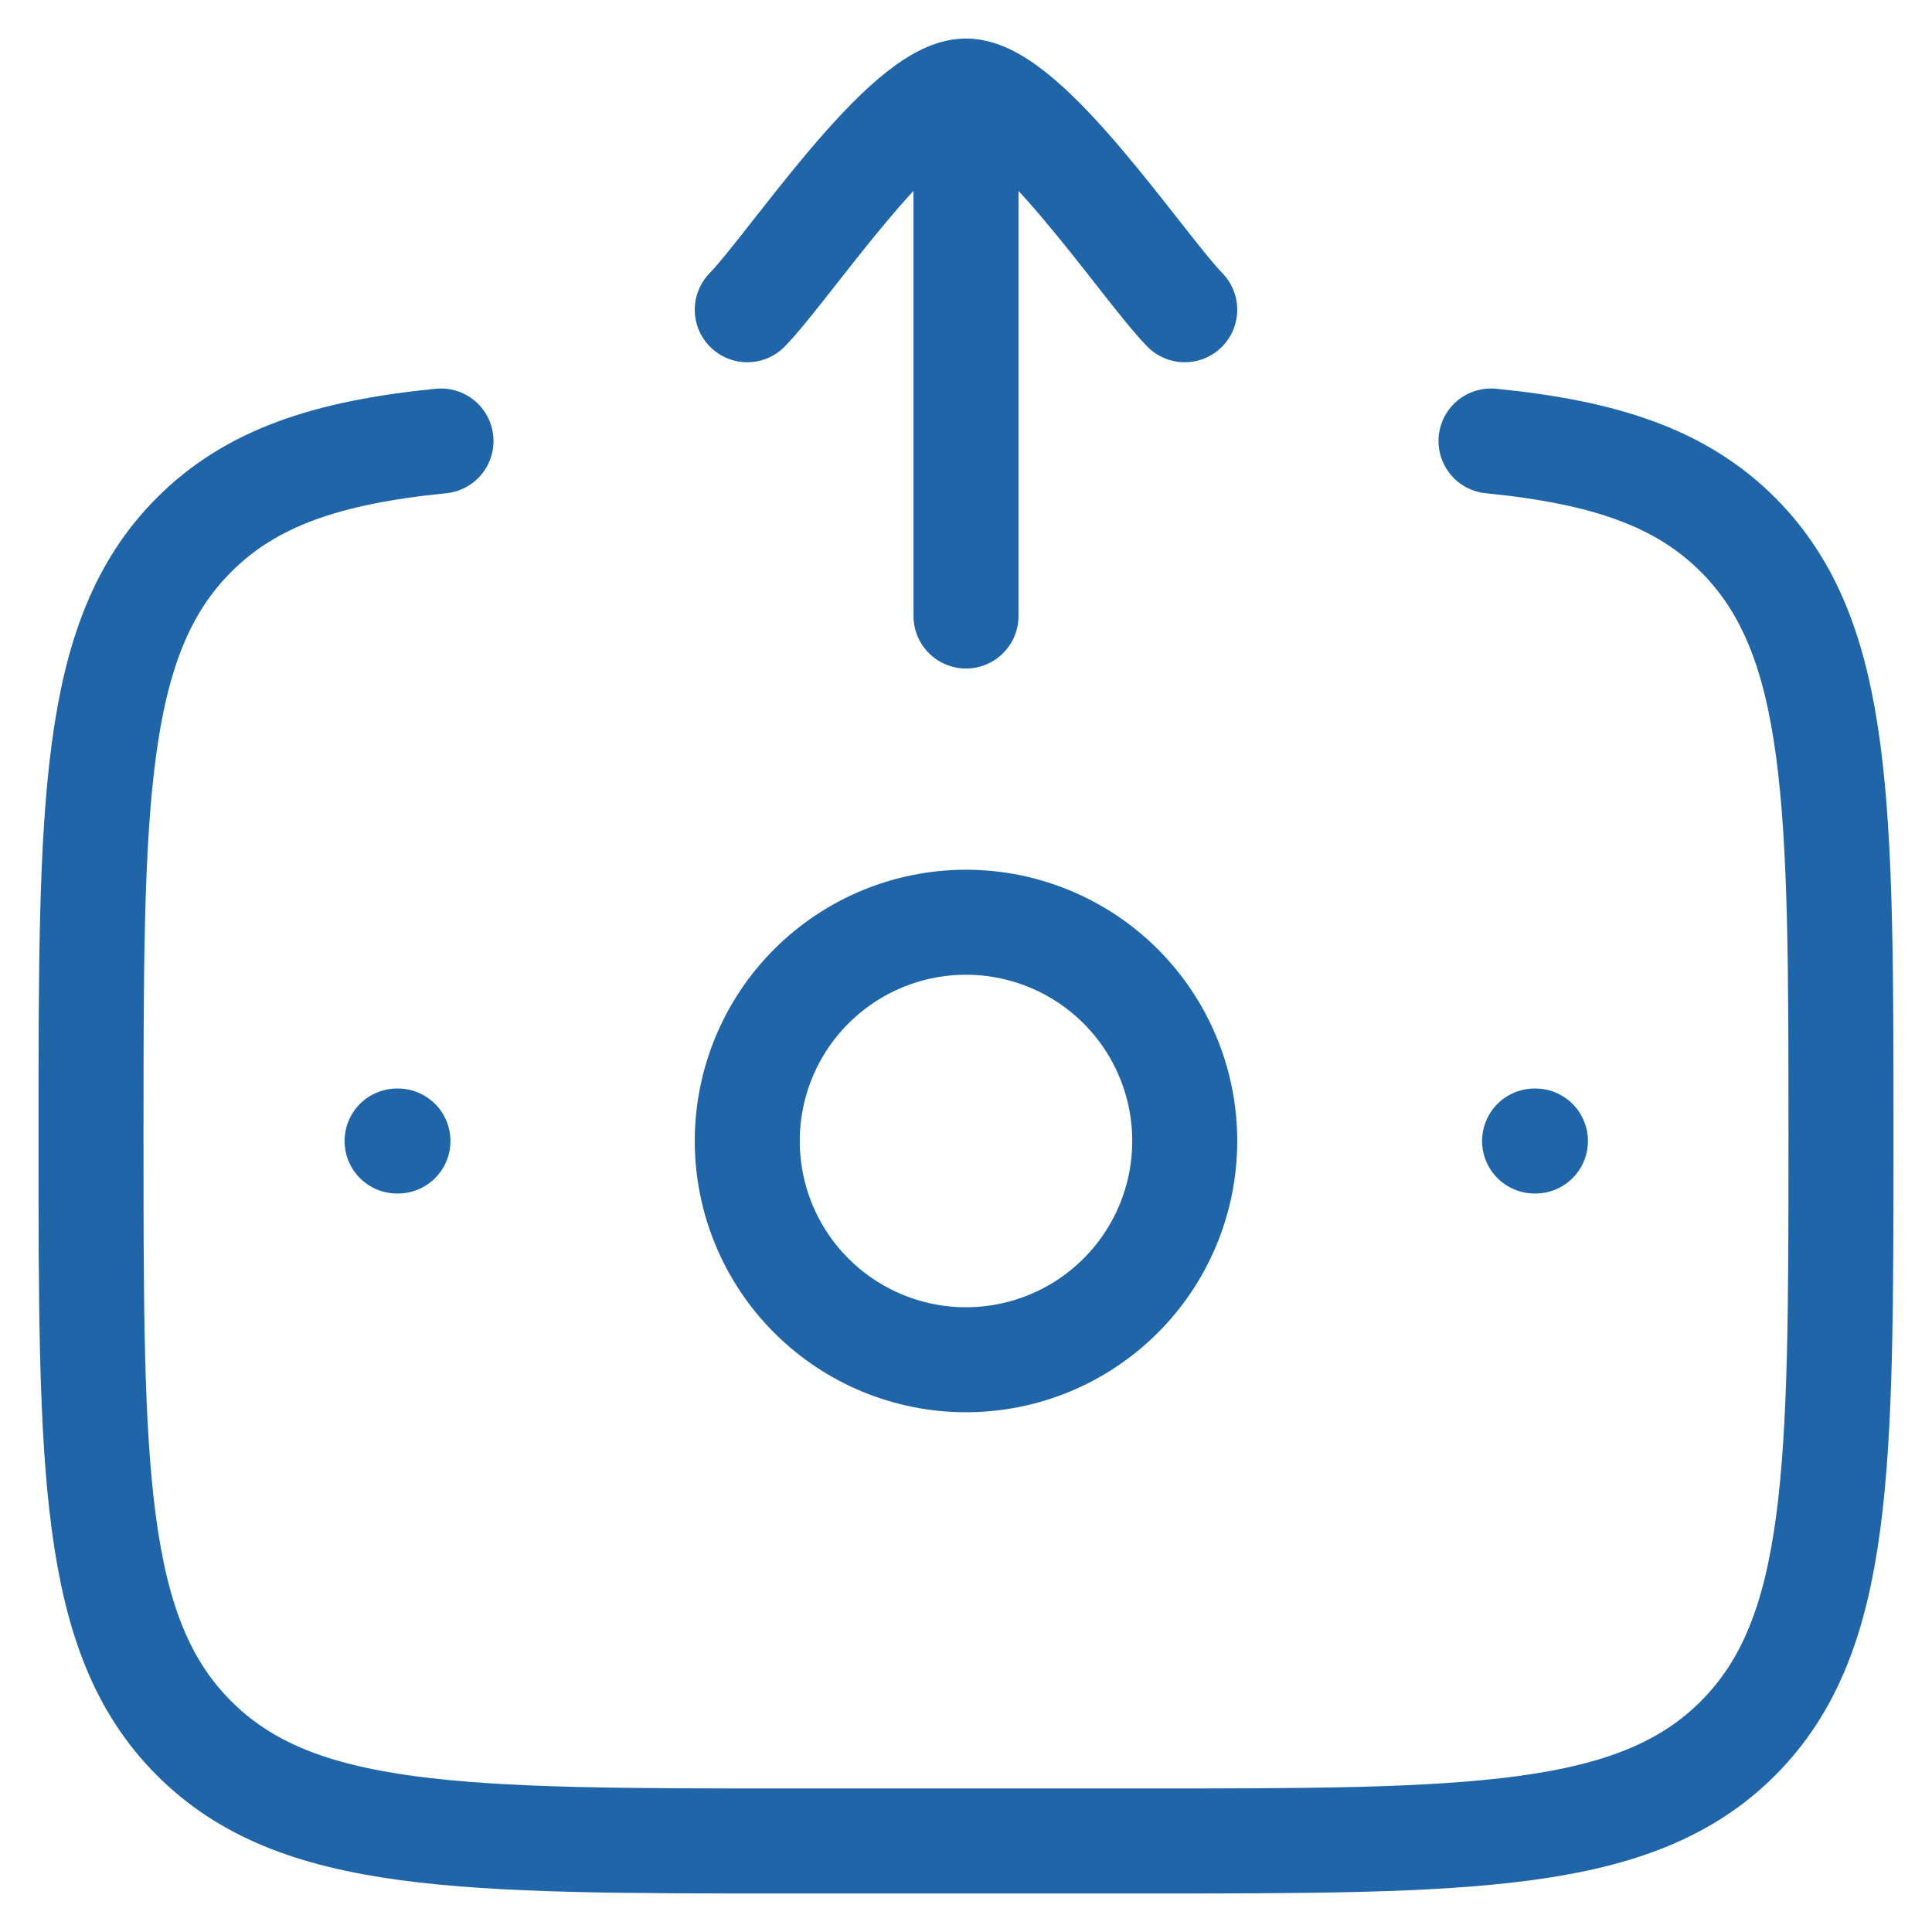 <svg width="46" height="46" viewBox="0 0 46 46" fill="none" xmlns="http://www.w3.org/2000/svg">
<path d="M35.5 10.5C38.208 10.769 40.031 11.375 41.392 12.744C43.833 15.2 43.833 19.154 43.833 27.06C43.833 34.967 43.833 38.921 41.392 41.377C38.95 43.833 35.023 43.833 27.167 43.833H18.833C10.977 43.833 7.048 43.833 4.608 41.375C2.167 38.923 2.167 34.969 2.167 27.062C2.167 19.156 2.167 15.202 4.608 12.746C5.969 11.375 7.792 10.769 10.5 10.5M36.558 27.167H36.538M9.475 27.167H9.454" stroke="#1F65A7" stroke-width="2.5" stroke-linecap="round" stroke-linejoin="round"/>
<path d="M17.792 7.375C18.817 6.321 21.542 2.167 23 2.167M23 2.167C24.458 2.167 27.183 6.321 28.208 7.375M23 2.167V14.667M28.208 27.167C28.208 28.548 27.66 29.873 26.683 30.849C25.706 31.826 24.381 32.375 23 32.375C21.619 32.375 20.294 31.826 19.317 30.849C18.34 29.873 17.792 28.548 17.792 27.167C17.792 25.785 18.34 24.46 19.317 23.484C20.294 22.507 21.619 21.958 23 21.958C24.381 21.958 25.706 22.507 26.683 23.484C27.66 24.46 28.208 25.785 28.208 27.167Z" stroke="#1F65A7" stroke-width="2.5" stroke-linecap="round" stroke-linejoin="round"/>
</svg>
